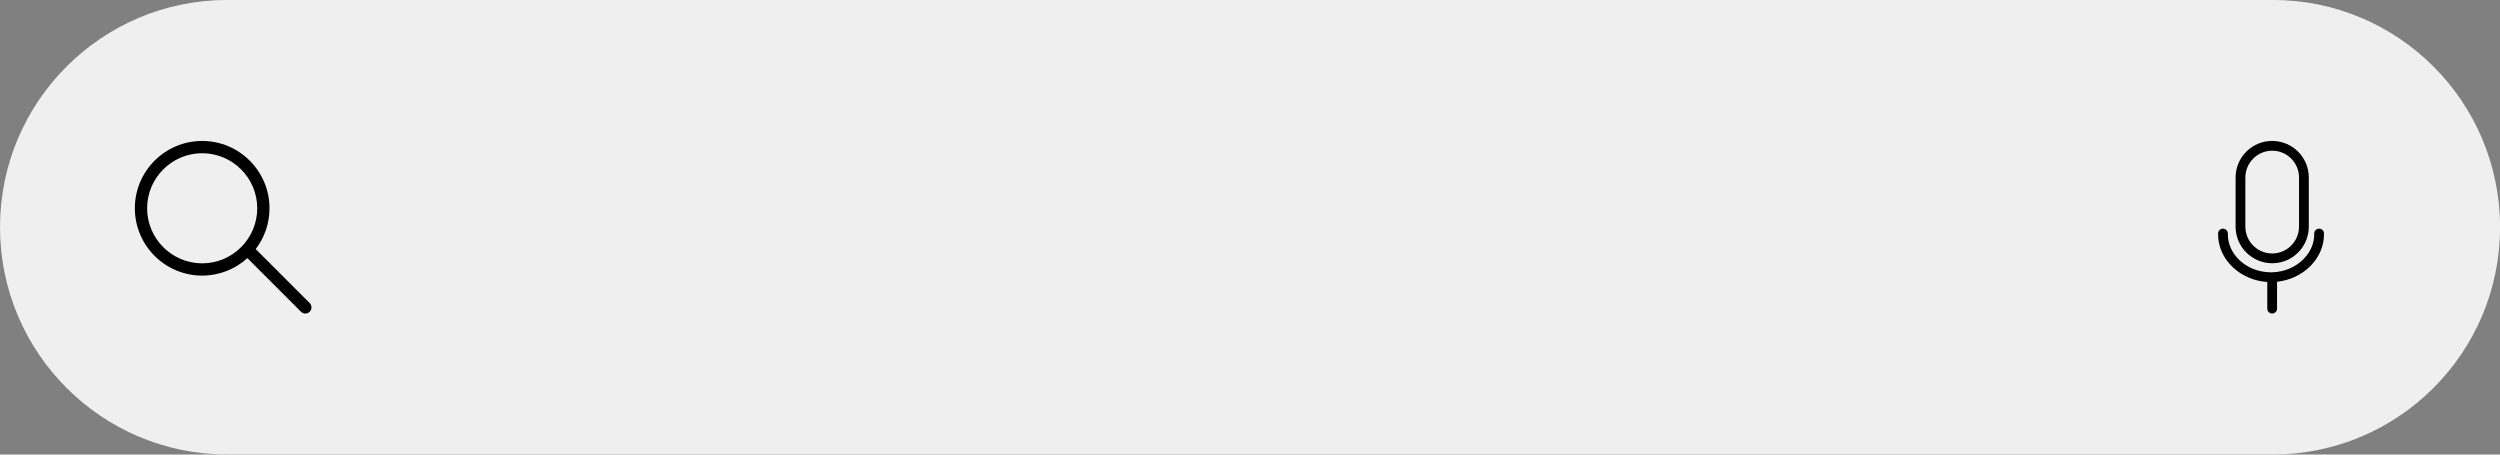 <?xml version="1.0" encoding="UTF-8"?>
<!DOCTYPE svg PUBLIC '-//W3C//DTD SVG 1.0//EN'
          'http://www.w3.org/TR/2001/REC-SVG-20010904/DTD/svg10.dtd'>
<svg data-name="14" height="384.4" preserveAspectRatio="xMidYMid meet" version="1.0" viewBox="192.2 1057.2 2114.3 384.4" width="2114.3" xmlns="http://www.w3.org/2000/svg" xmlns:xlink="http://www.w3.org/1999/xlink" zoomAndPan="magnify"
><rect x="192.2" y="1057.2" width="2114.3" height="384.4" fill="#808080" stroke="none"/><g id="change1_1"
  ><path d="M2306.54,1249.37c0,53.08-21.51,101.13-56.3,135.91-34.78,34.79-82.83,56.3-135.91,56.3H384.42c-106.15,0-192.21-86.05-192.21-192.21,0-53.07,21.52-101.13,56.3-135.91,34.78-34.78,82.84-56.3,135.91-56.3h1729.91c106.15,0,192.21,86.06,192.21,192.21Z" fill="#efefef"
  /></g
  ><g id="change2_1"
  ><path d="M454.11,1313.5l-45.66-45.66c7.32-9.58,11.67-21.54,11.67-34.5,0-31.39-25.54-56.94-56.94-56.94s-56.94,25.54-56.94,56.94,25.54,56.94,56.94,56.94c14.71,0,28.13-5.6,38.24-14.79l45.35,45.35c1.01,1.01,2.34,1.52,3.67,1.52s2.65-.51,3.67-1.52c2.03-2.03,2.03-5.31,0-7.34Zm-90.92-33.59c-25.67,0-46.56-20.89-46.56-46.56s20.89-46.56,46.56-46.56,46.56,20.89,46.56,46.56-20.89,46.56-46.56,46.56Z"
  /></g
  ><g id="change2_2"
  ><path d="M2091.95,1270.77c2.84,2.84,6.15,5.07,9.84,6.63,3.82,1.61,7.87,2.43,12.05,2.43s8.23-.82,12.05-2.43c3.69-1.56,6.99-3.79,9.84-6.63,2.84-2.84,5.07-6.15,6.63-9.84,1.61-3.82,2.43-7.87,2.43-12.05v-41.54c0-4.18-.82-8.23-2.43-12.05-1.56-3.69-3.79-6.99-6.63-9.84-2.84-2.84-6.15-5.07-9.84-6.63-3.82-1.61-7.87-2.43-12.05-2.43s-8.23,.82-12.05,2.43c-3.69,1.56-6.99,3.79-9.84,6.63-2.84,2.84-5.07,6.15-6.63,9.84-1.61,3.82-2.43,7.87-2.43,12.05v41.54c0,4.18,.82,8.23,2.43,12.05,1.56,3.69,3.79,6.99,6.63,9.84Zm-.8-63.43c0-12.51,10.18-22.69,22.69-22.69,6.06,0,11.76,2.36,16.04,6.64,4.28,4.28,6.64,9.98,6.64,16.04v41.54c0,12.51-10.18,22.69-22.69,22.69s-22.69-10.18-22.69-22.69v-41.54Z"
    /><path d="M2157.65,1254.62c-.04-2.25-1.88-4.05-4.13-4.05-.03,0-.05,0-.08,0-2.28,.04-4.09,1.93-4.05,4.21,.15,7.95-3.12,15.67-9.22,21.72-6.83,6.79-16.32,10.73-26.31,10.99-.01,0-.02,0-.03,0-.08,0-.15,0-.23,0-.26,0-.53,0-.79,0-.35,0-.7,0-1.04-.01-19.89-.51-35.78-15.18-35.43-32.7,.05-2.28-1.77-4.17-4.05-4.21-2.28-.04-4.17,1.77-4.21,4.05-.11,5.47,1,10.81,3.29,15.87,2.19,4.82,5.36,9.18,9.41,12.94,4.01,3.72,8.68,6.68,13.89,8.8,4.79,1.95,9.83,3.1,15.02,3.43v22.56c0,2.28,1.85,4.13,4.13,4.13s4.13-1.85,4.13-4.13v-22.73c10.64-1.13,20.61-5.75,28.03-13.13,7.71-7.66,11.85-17.51,11.66-27.74Z"
  /></g
></svg
>
